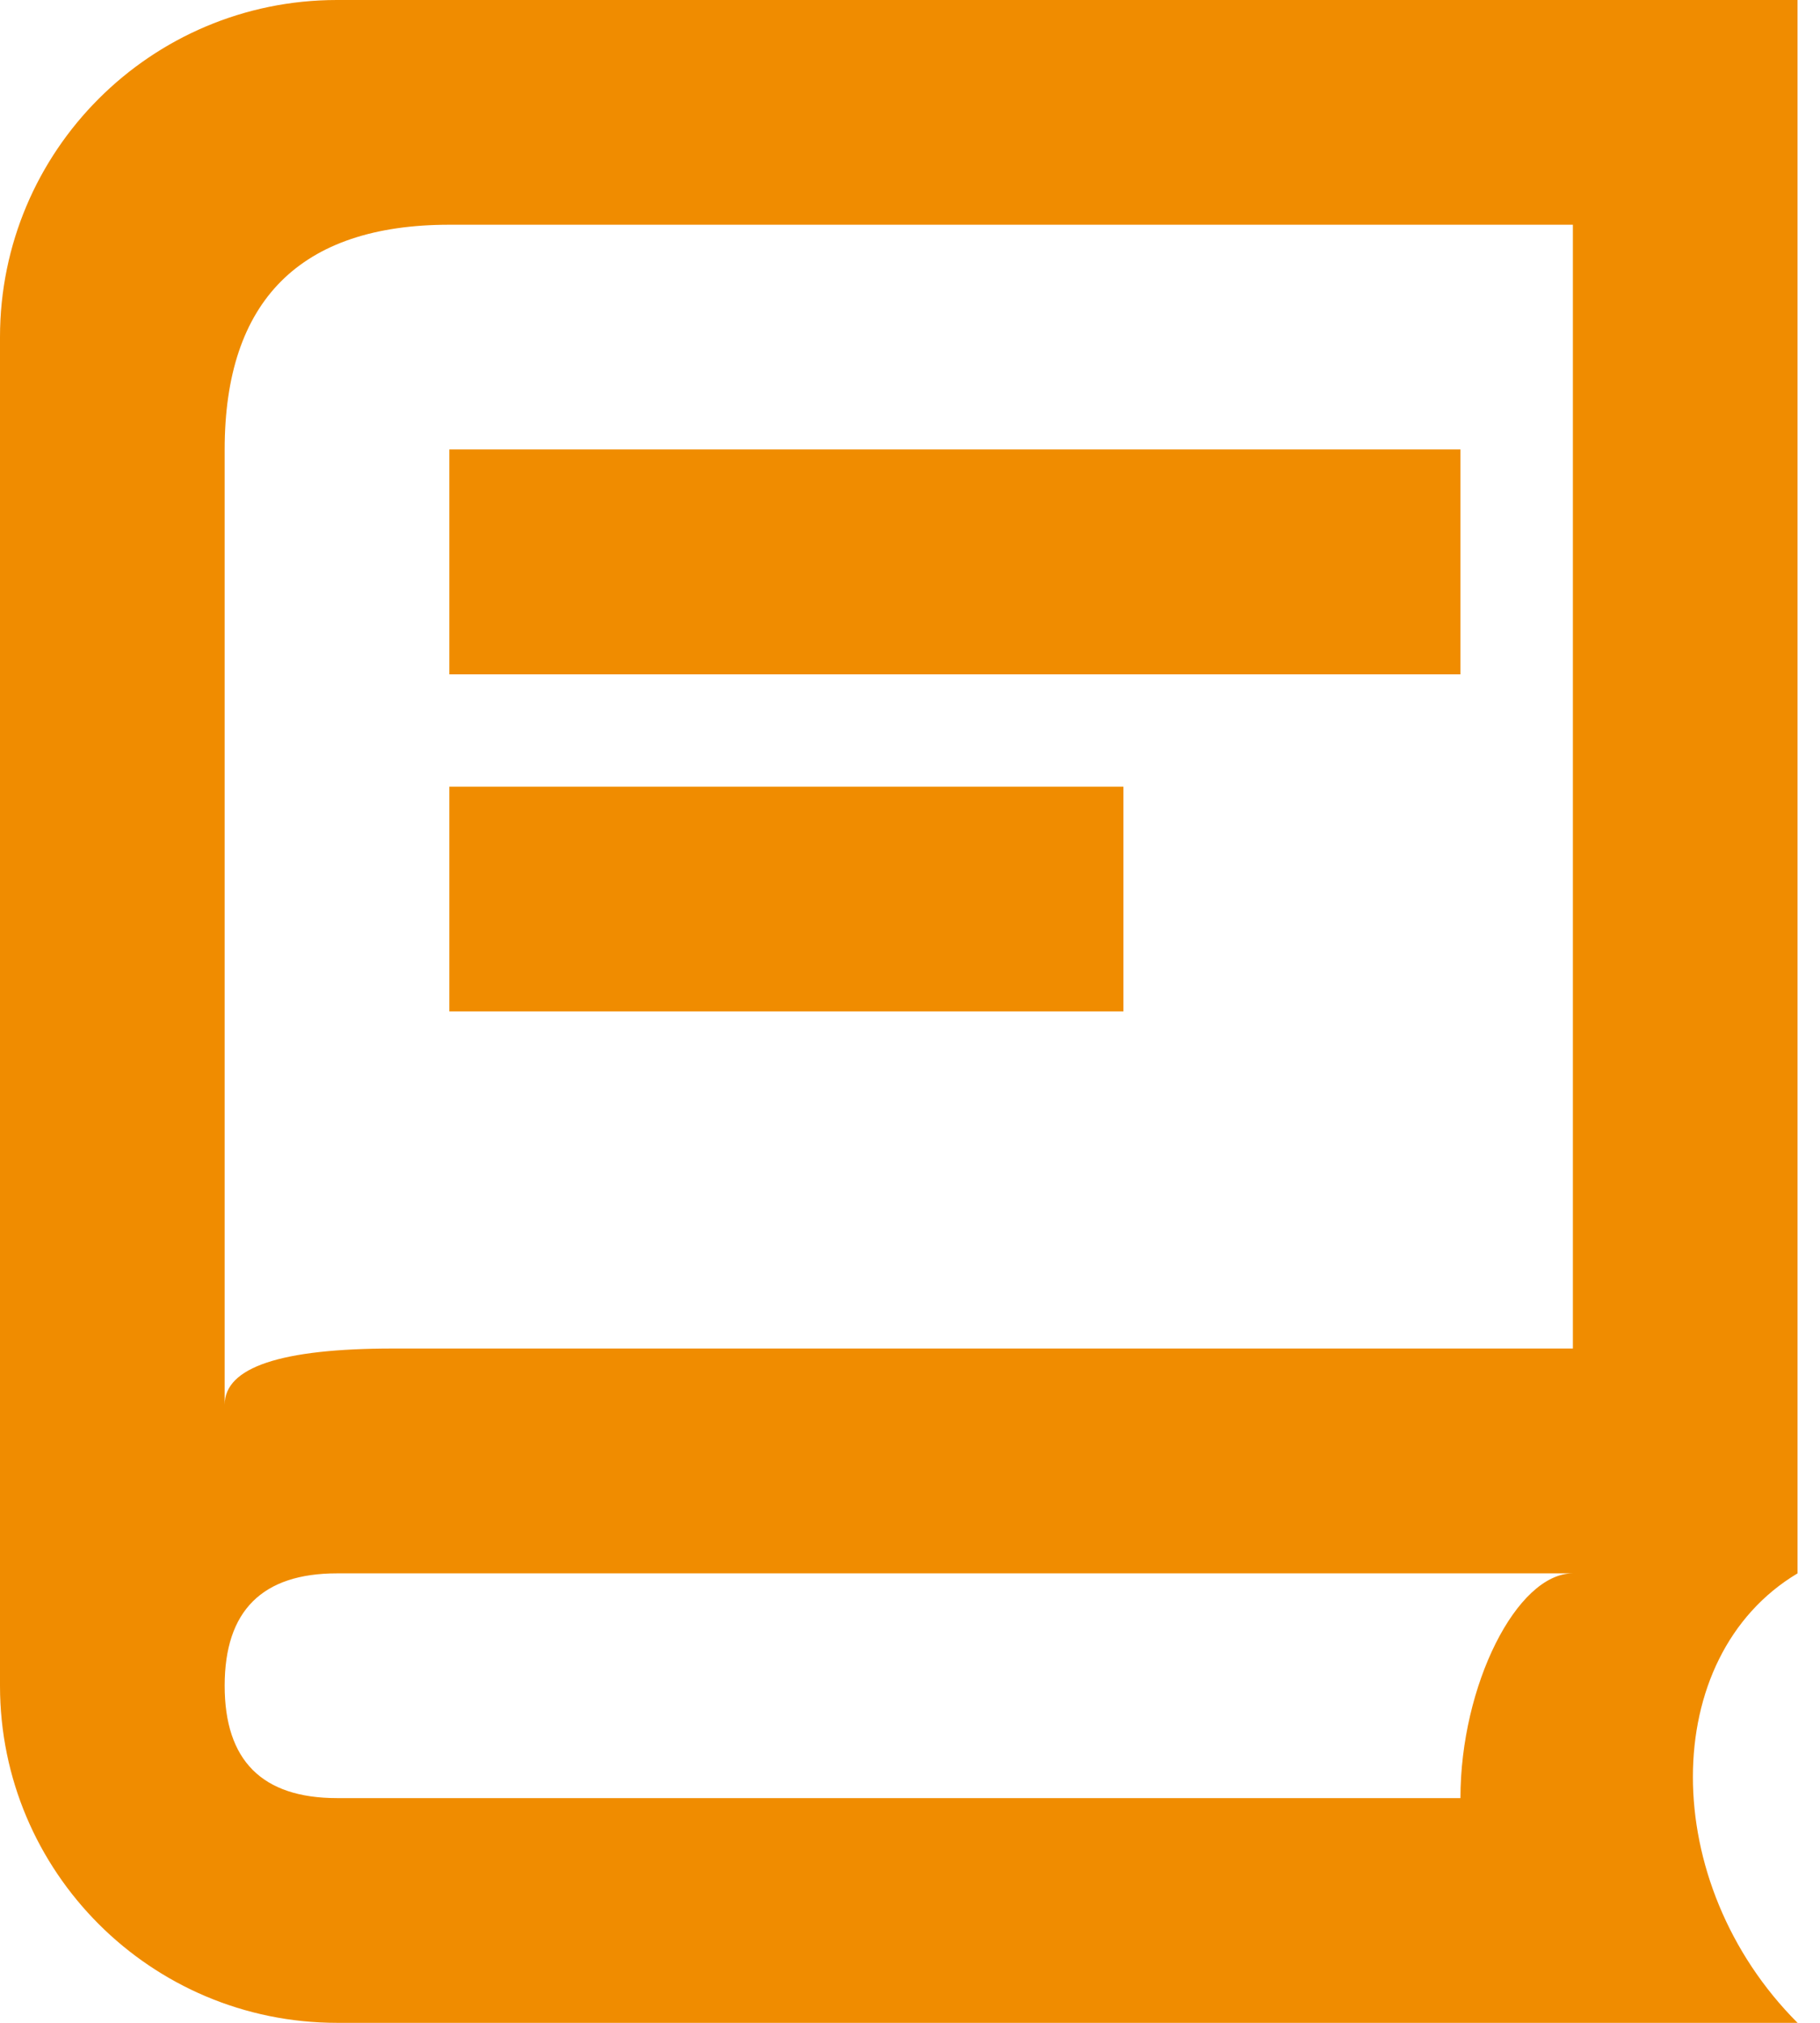 <svg width="18" height="20" viewBox="0 0 18 20" fill="none" xmlns="http://www.w3.org/2000/svg">
<g clip-path="url(#clip0_93_57)">
<path d="M3.333 0C1.493 0 0 1.492 0 3.333V16.667C0 18.508 1.493 20 3.333 20H17.778C16.398 18.619 16.398 16.38 17.778 15.556V0H3.333ZM14.444 17.778H3.333C2.593 17.778 2.222 17.407 2.222 16.667C2.222 15.926 2.593 15.556 3.333 15.556H15.556C15 15.556 14.444 16.667 14.444 17.778ZM15.556 13.333H3.889C2.778 13.333 2.222 13.518 2.222 13.889V4.444C2.222 2.974 2.968 2.222 4.444 2.222H15.556V13.333ZM4.444 4.444H14.444V6.667H4.444V4.444ZM4.444 7.778H11.111V10H4.444V7.778Z" fill="#F08C00"/>
</g>
<defs>
<clipPath id="clip0_93_57">
<rect width="17.778" height="20" fill="white"/>
</clipPath>
</defs>
</svg>
